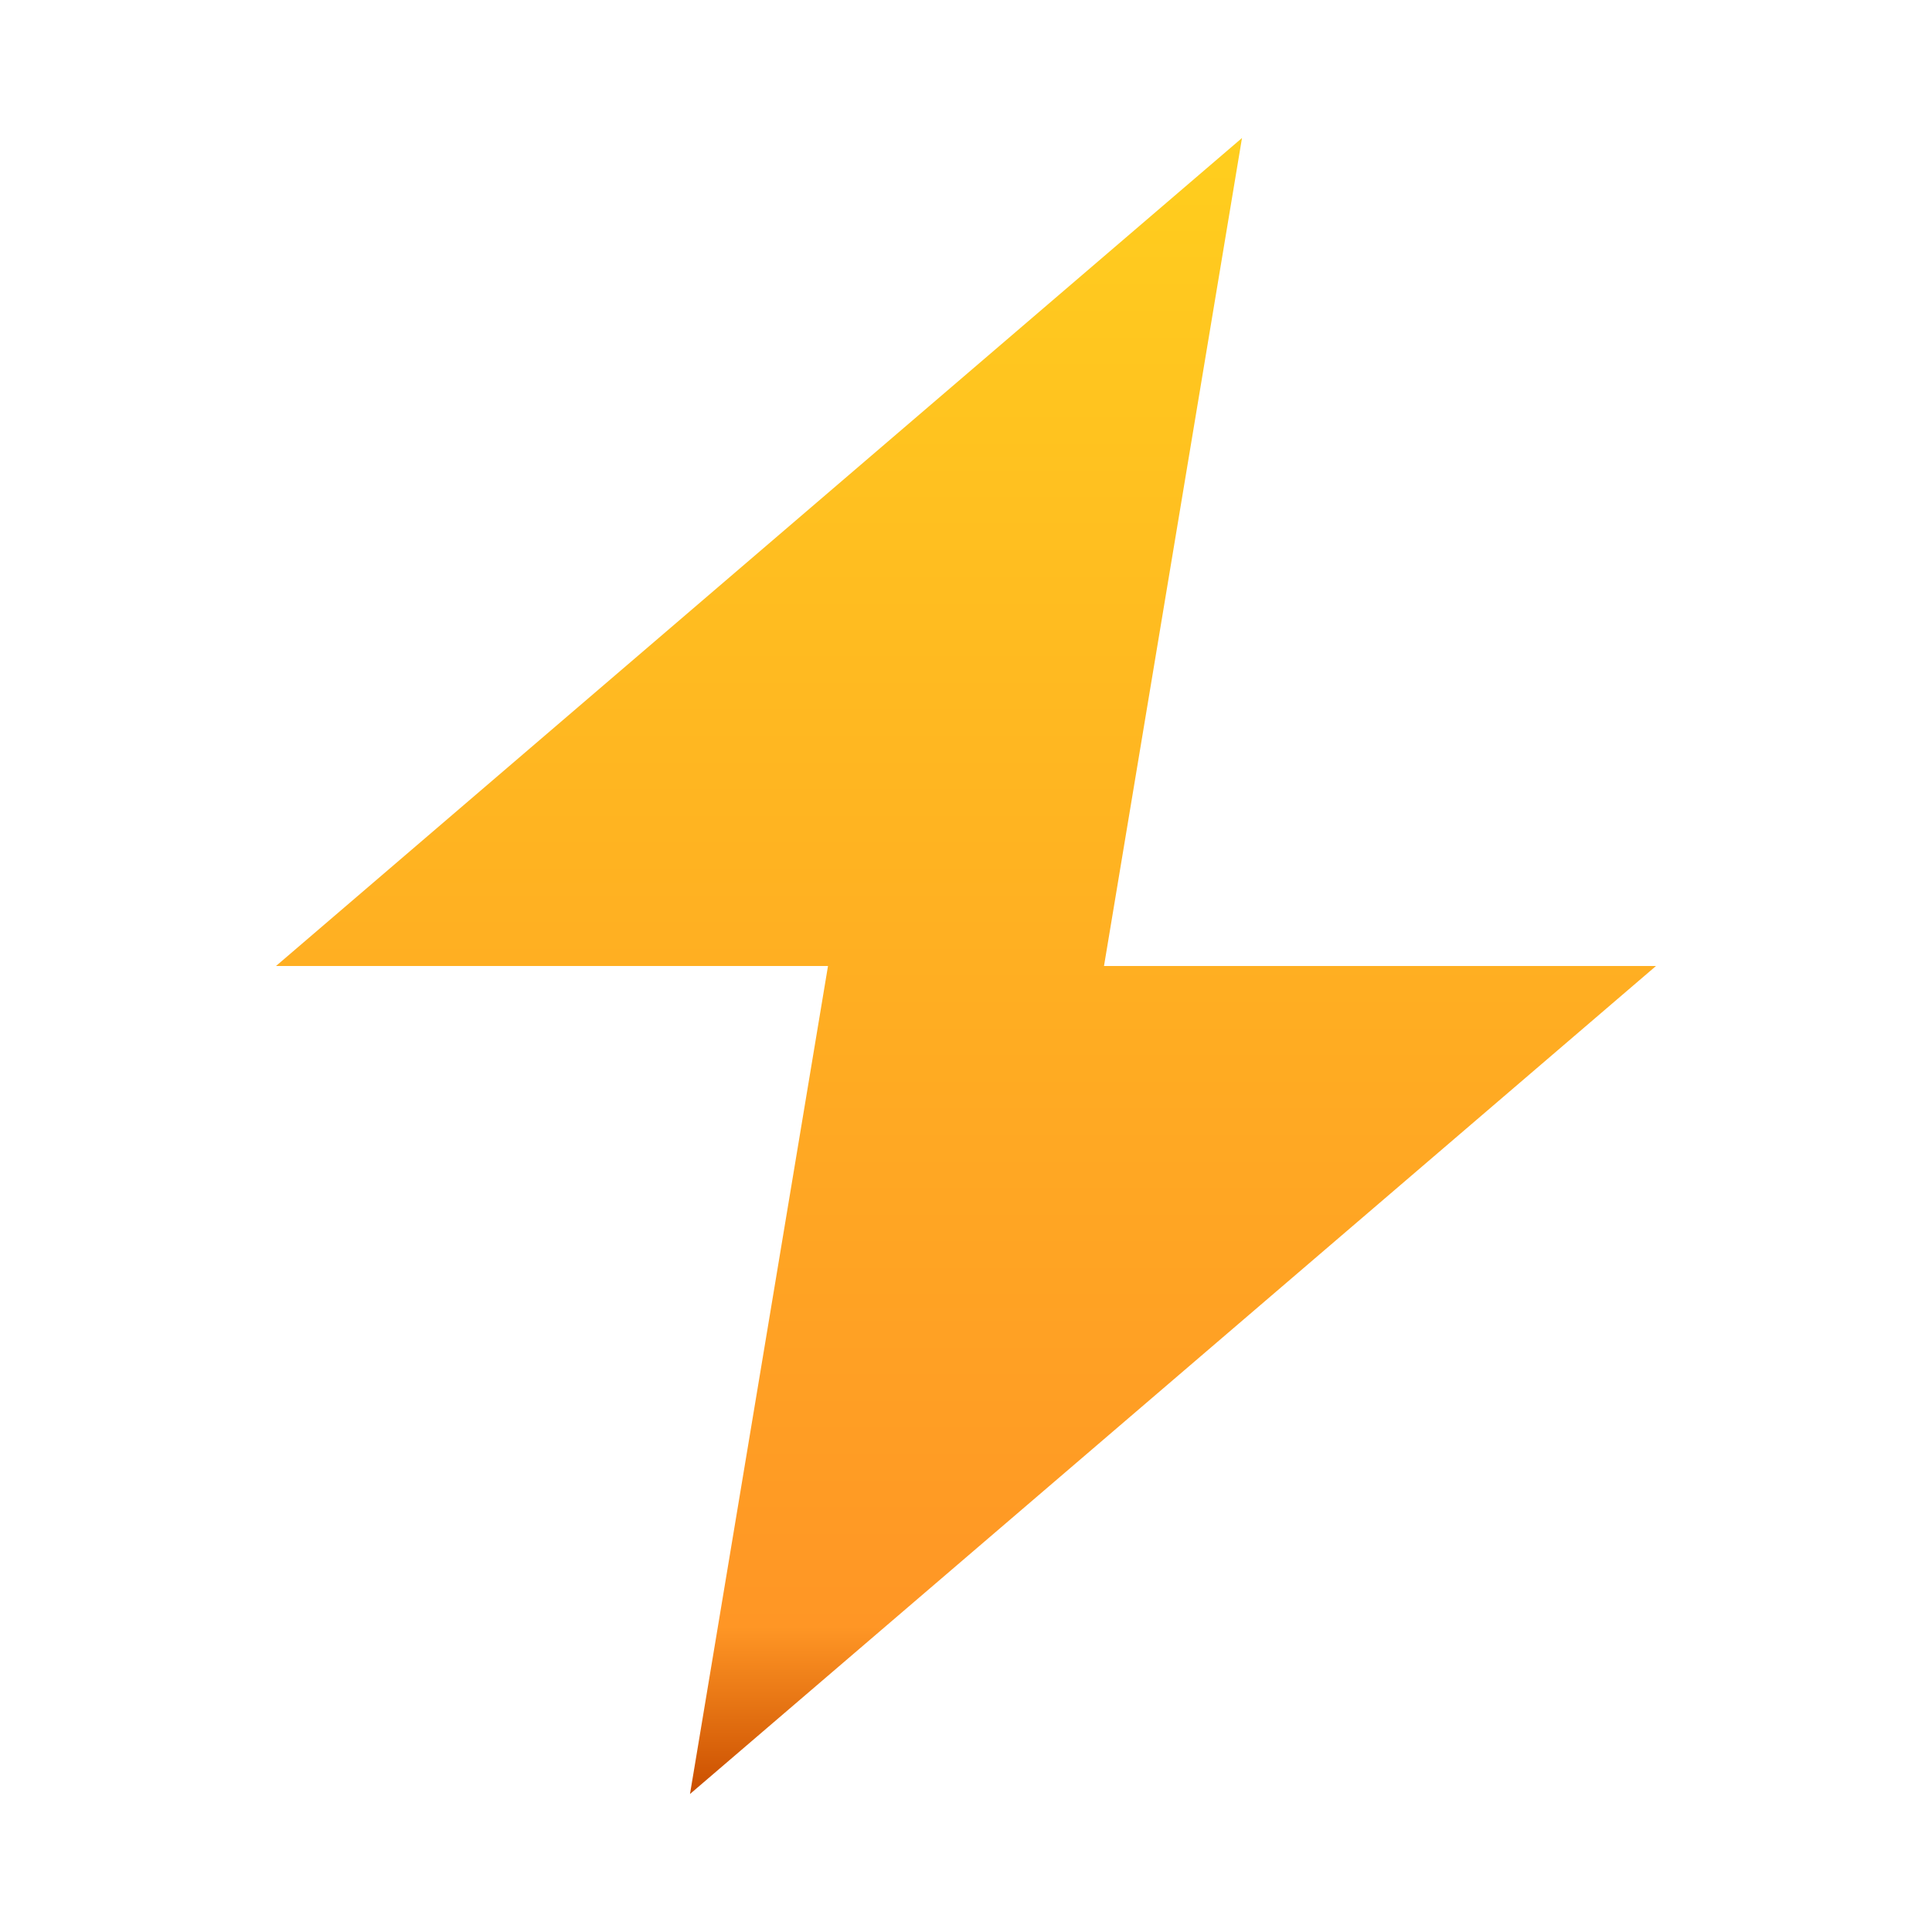 <svg width="14" height="14" viewBox="0 0 14 14" fill="none" xmlns="http://www.w3.org/2000/svg">
<path d="M5 13L6 7H2L9 1L8 7H12L5 13Z" fill="url(#paint0_linear_2413_13392)"/>
<defs>
<linearGradient id="paint0_linear_2413_13392" x1="7" y1="1" x2="7" y2="13" gradientUnits="userSpaceOnUse">
<stop stop-color="#FFCE1E"/>
<stop offset="0.899" stop-color="#FF9625"/>
<stop offset="1" stop-color="#CA4E00"/>
</linearGradient>
</defs>
</svg>
